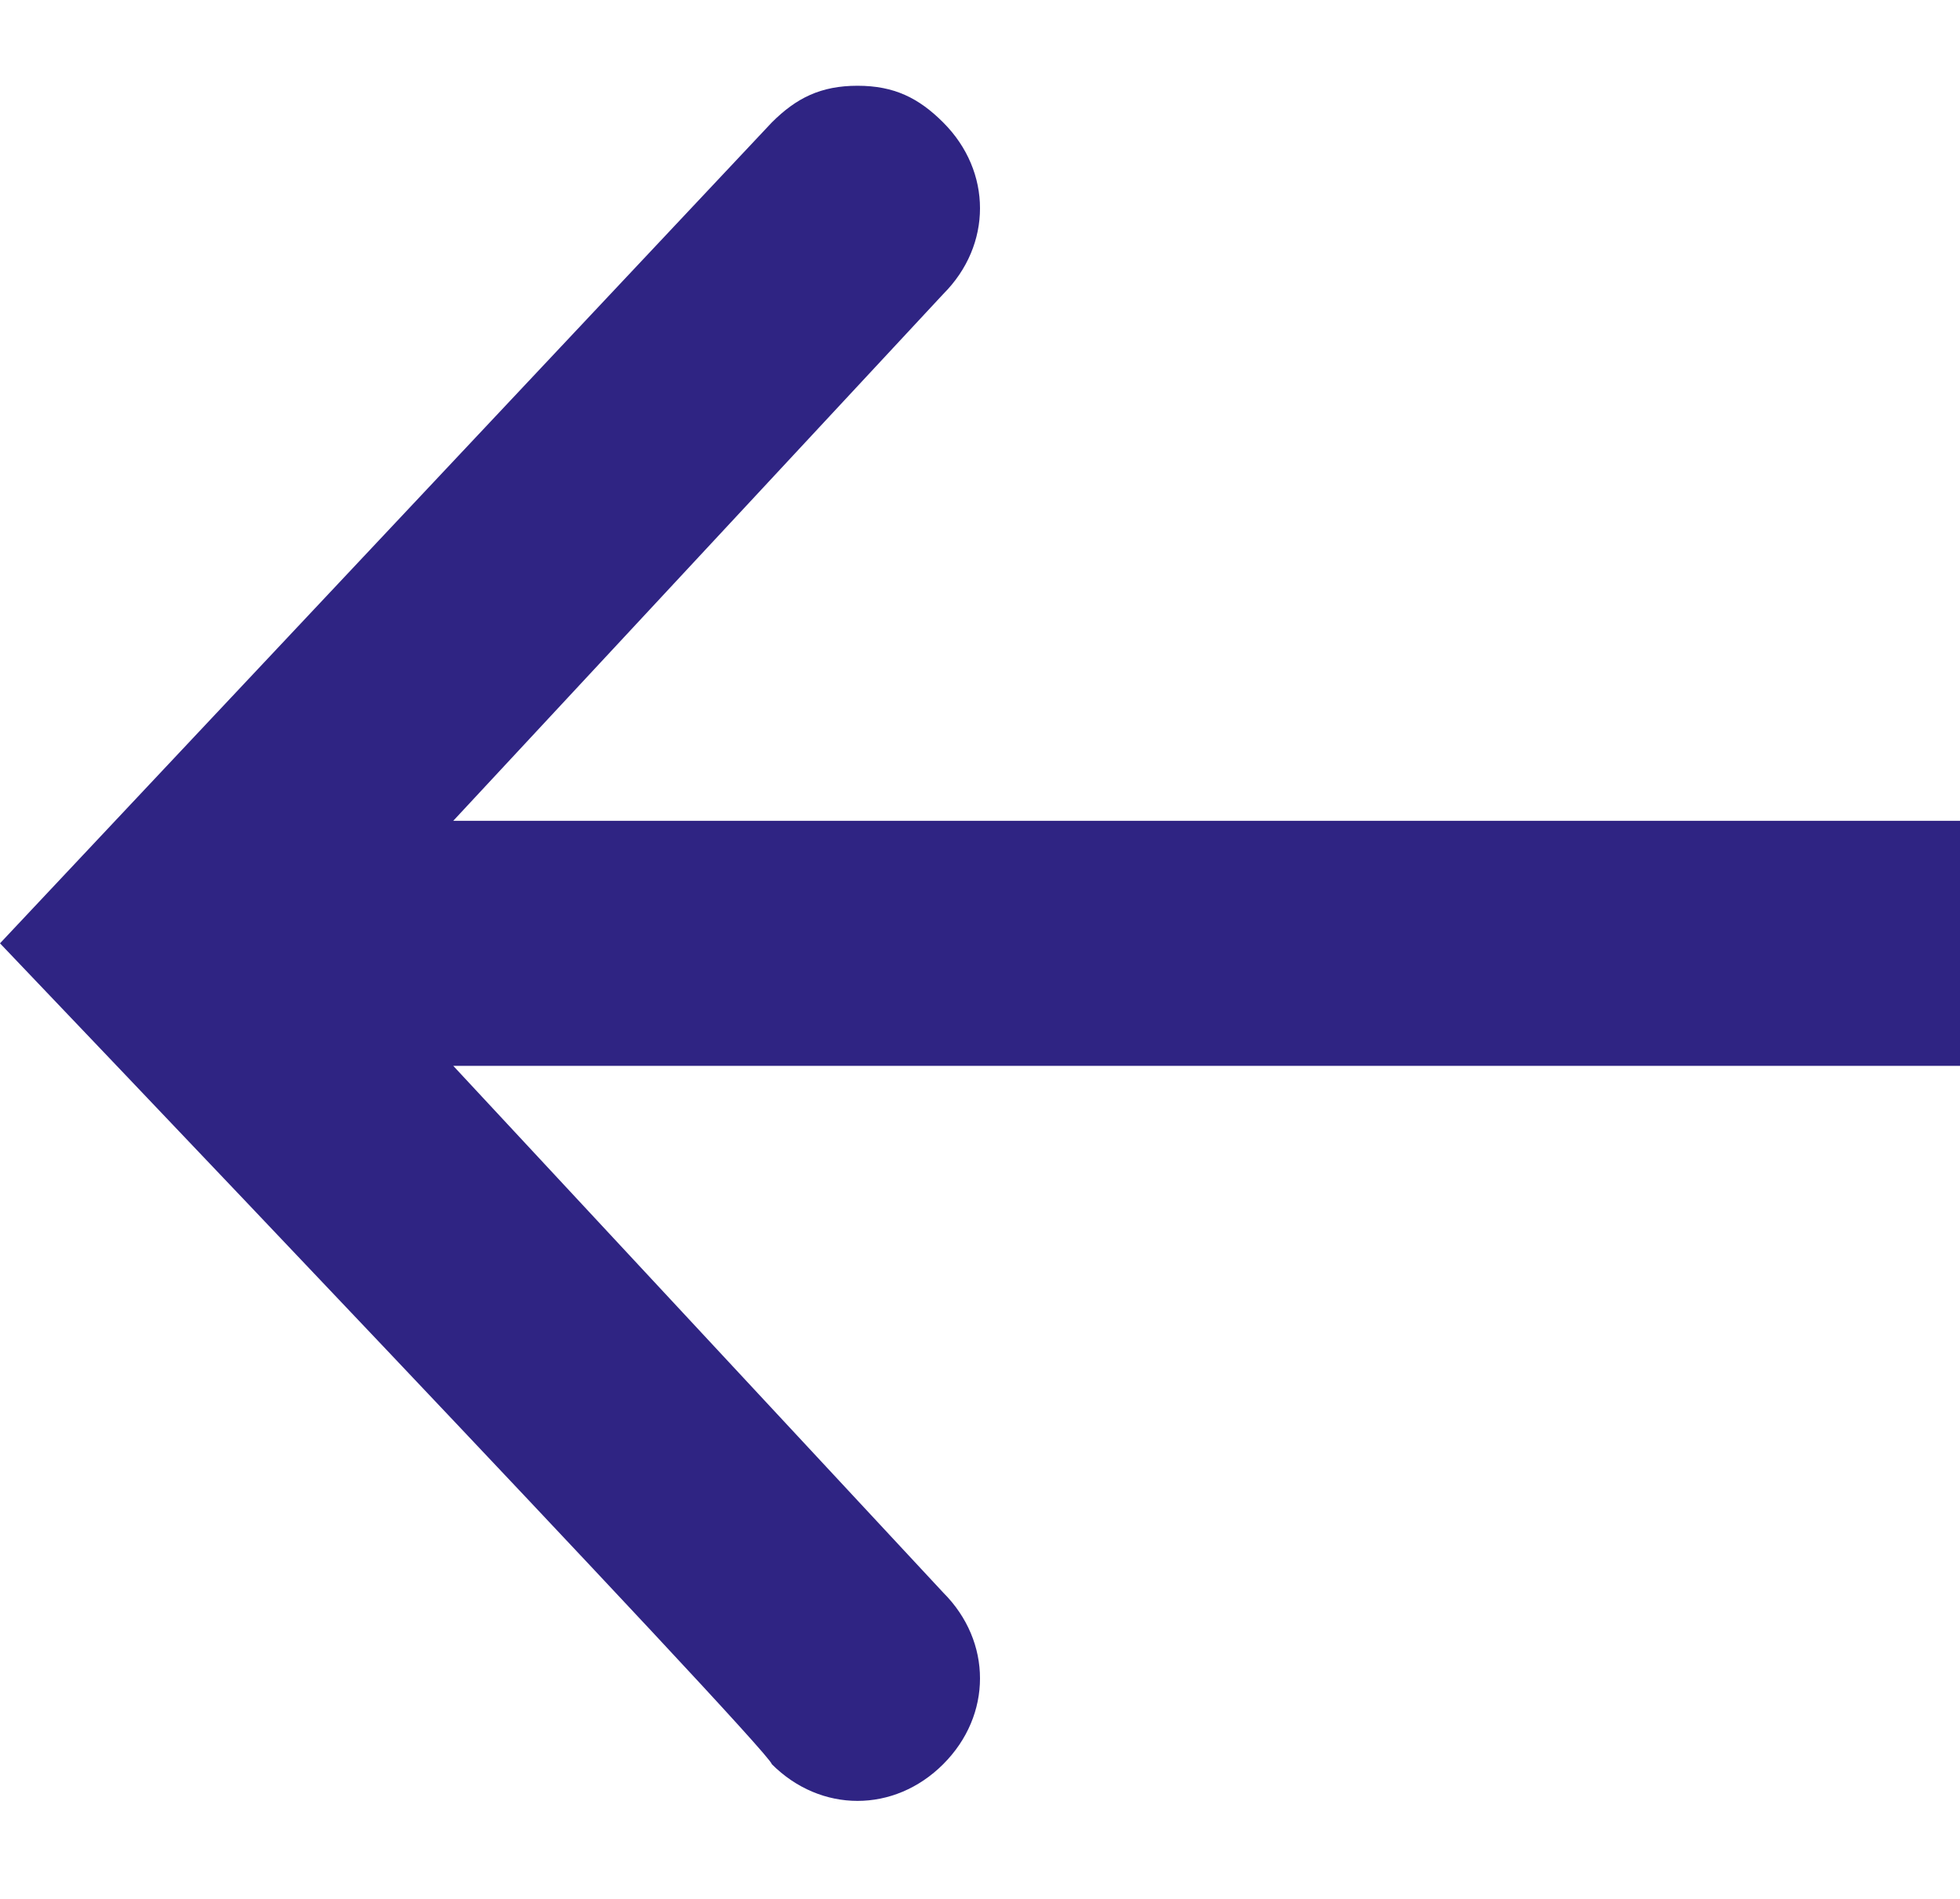<?xml version="1.0" encoding="utf-8"?>
<!-- Generator: Adobe Illustrator 26.3.1, SVG Export Plug-In . SVG Version: 6.00 Build 0)  -->
<svg version="1.1" id="a" xmlns="http://www.w3.org/2000/svg" xmlns:xlink="http://www.w3.org/1999/xlink" x="0px" y="0px"
	 viewBox="0 0 16 15.5" style="enable-background:new 0 0 16 15.5;" xml:space="preserve">
<style type="text/css">
	.st0{fill:#2F2483;}
</style>
<path class="st0" d="M6.3,14.4c0.4,0.4,1,0.4,1.4,0c0.4-0.4,0.4-1,0-1.4l-4-4.3H16v-2H3.7l4-4.3c0.4-0.4,0.4-1,0-1.4
	C7.5,0.8,7.3,0.7,7,0.7S6.5,0.8,6.3,1L0,7.7C0,7.7,6.3,14.3,6.3,14.4z"/>
</svg>
